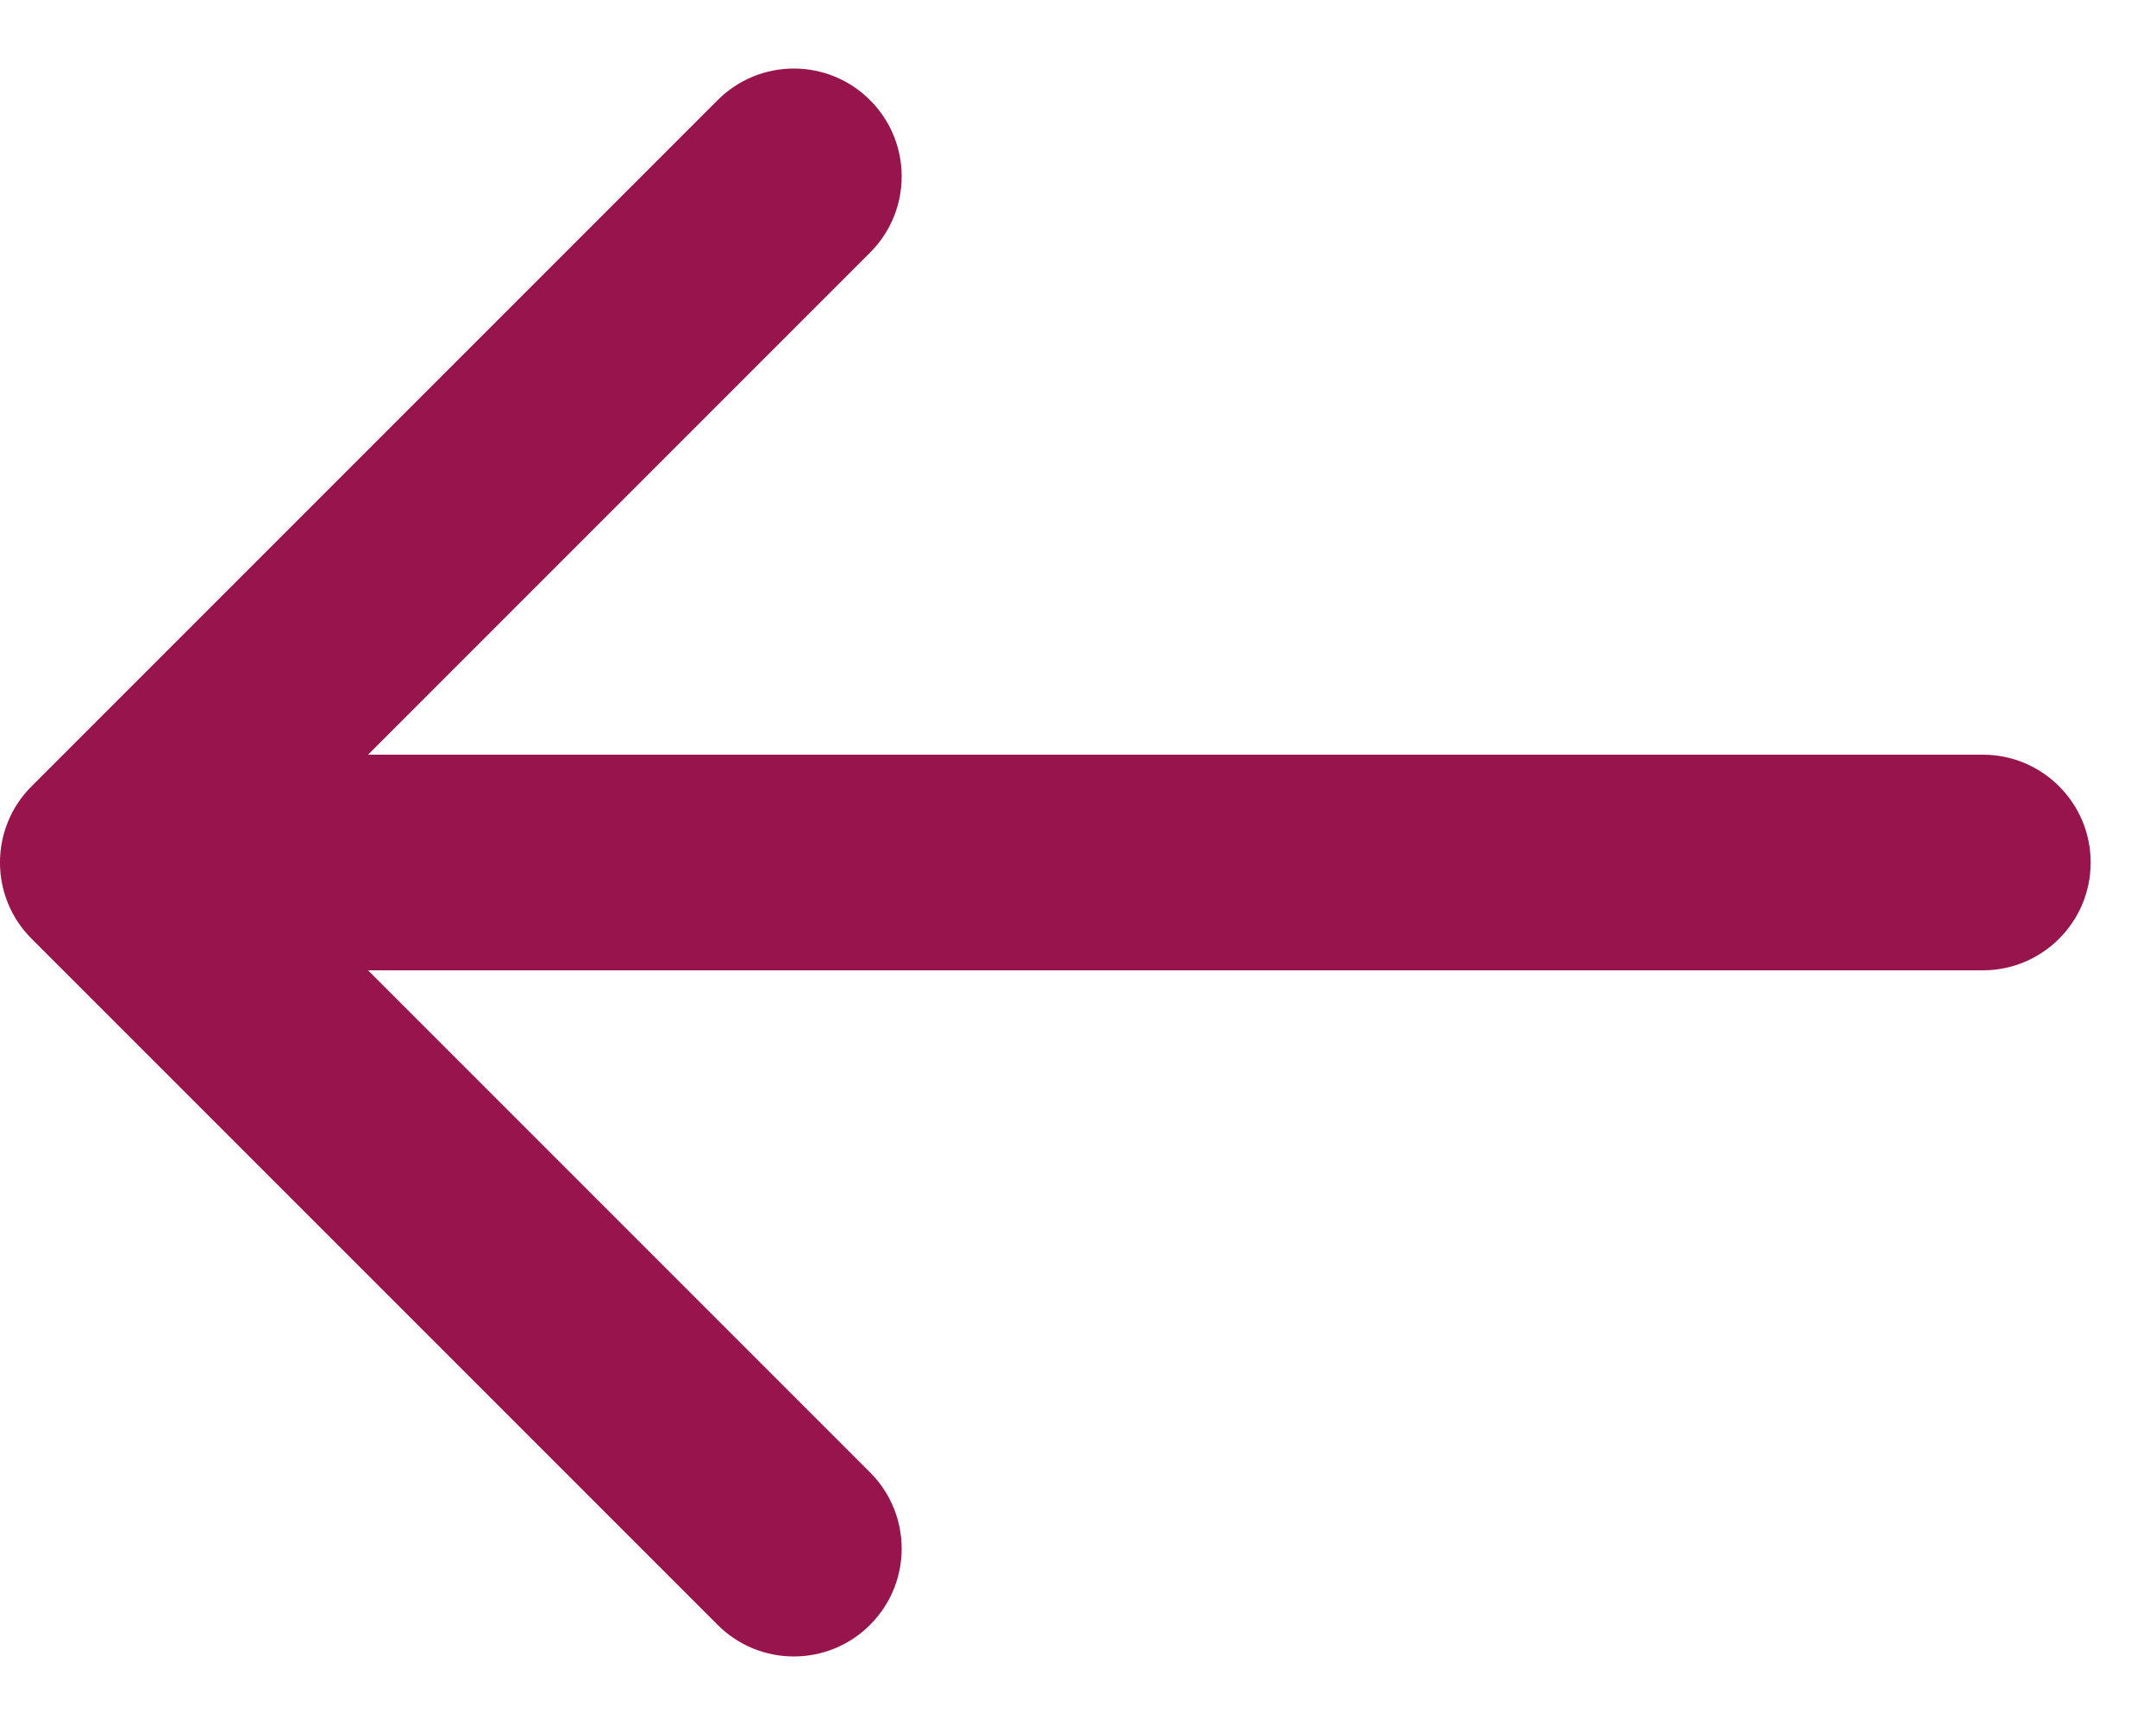 <svg width="20" height="16" viewBox="0 0 20 16" fill="none" xmlns="http://www.w3.org/2000/svg">
<path d="M18.394 7C18.946 7 19.394 7.448 19.394 8C19.394 8.552 18.946 9 18.394 9L18.394 7ZM0.293 8.707C-0.098 8.317 -0.098 7.683 0.293 7.293L6.657 0.929C7.047 0.538 7.681 0.538 8.071 0.929C8.462 1.319 8.462 1.953 8.071 2.343L2.414 8L8.071 13.657C8.462 14.047 8.462 14.681 8.071 15.071C7.681 15.462 7.047 15.462 6.657 15.071L0.293 8.707ZM18.394 9L1 9L1 7L18.394 7L18.394 9Z" fill="#97144D"/>
</svg>

